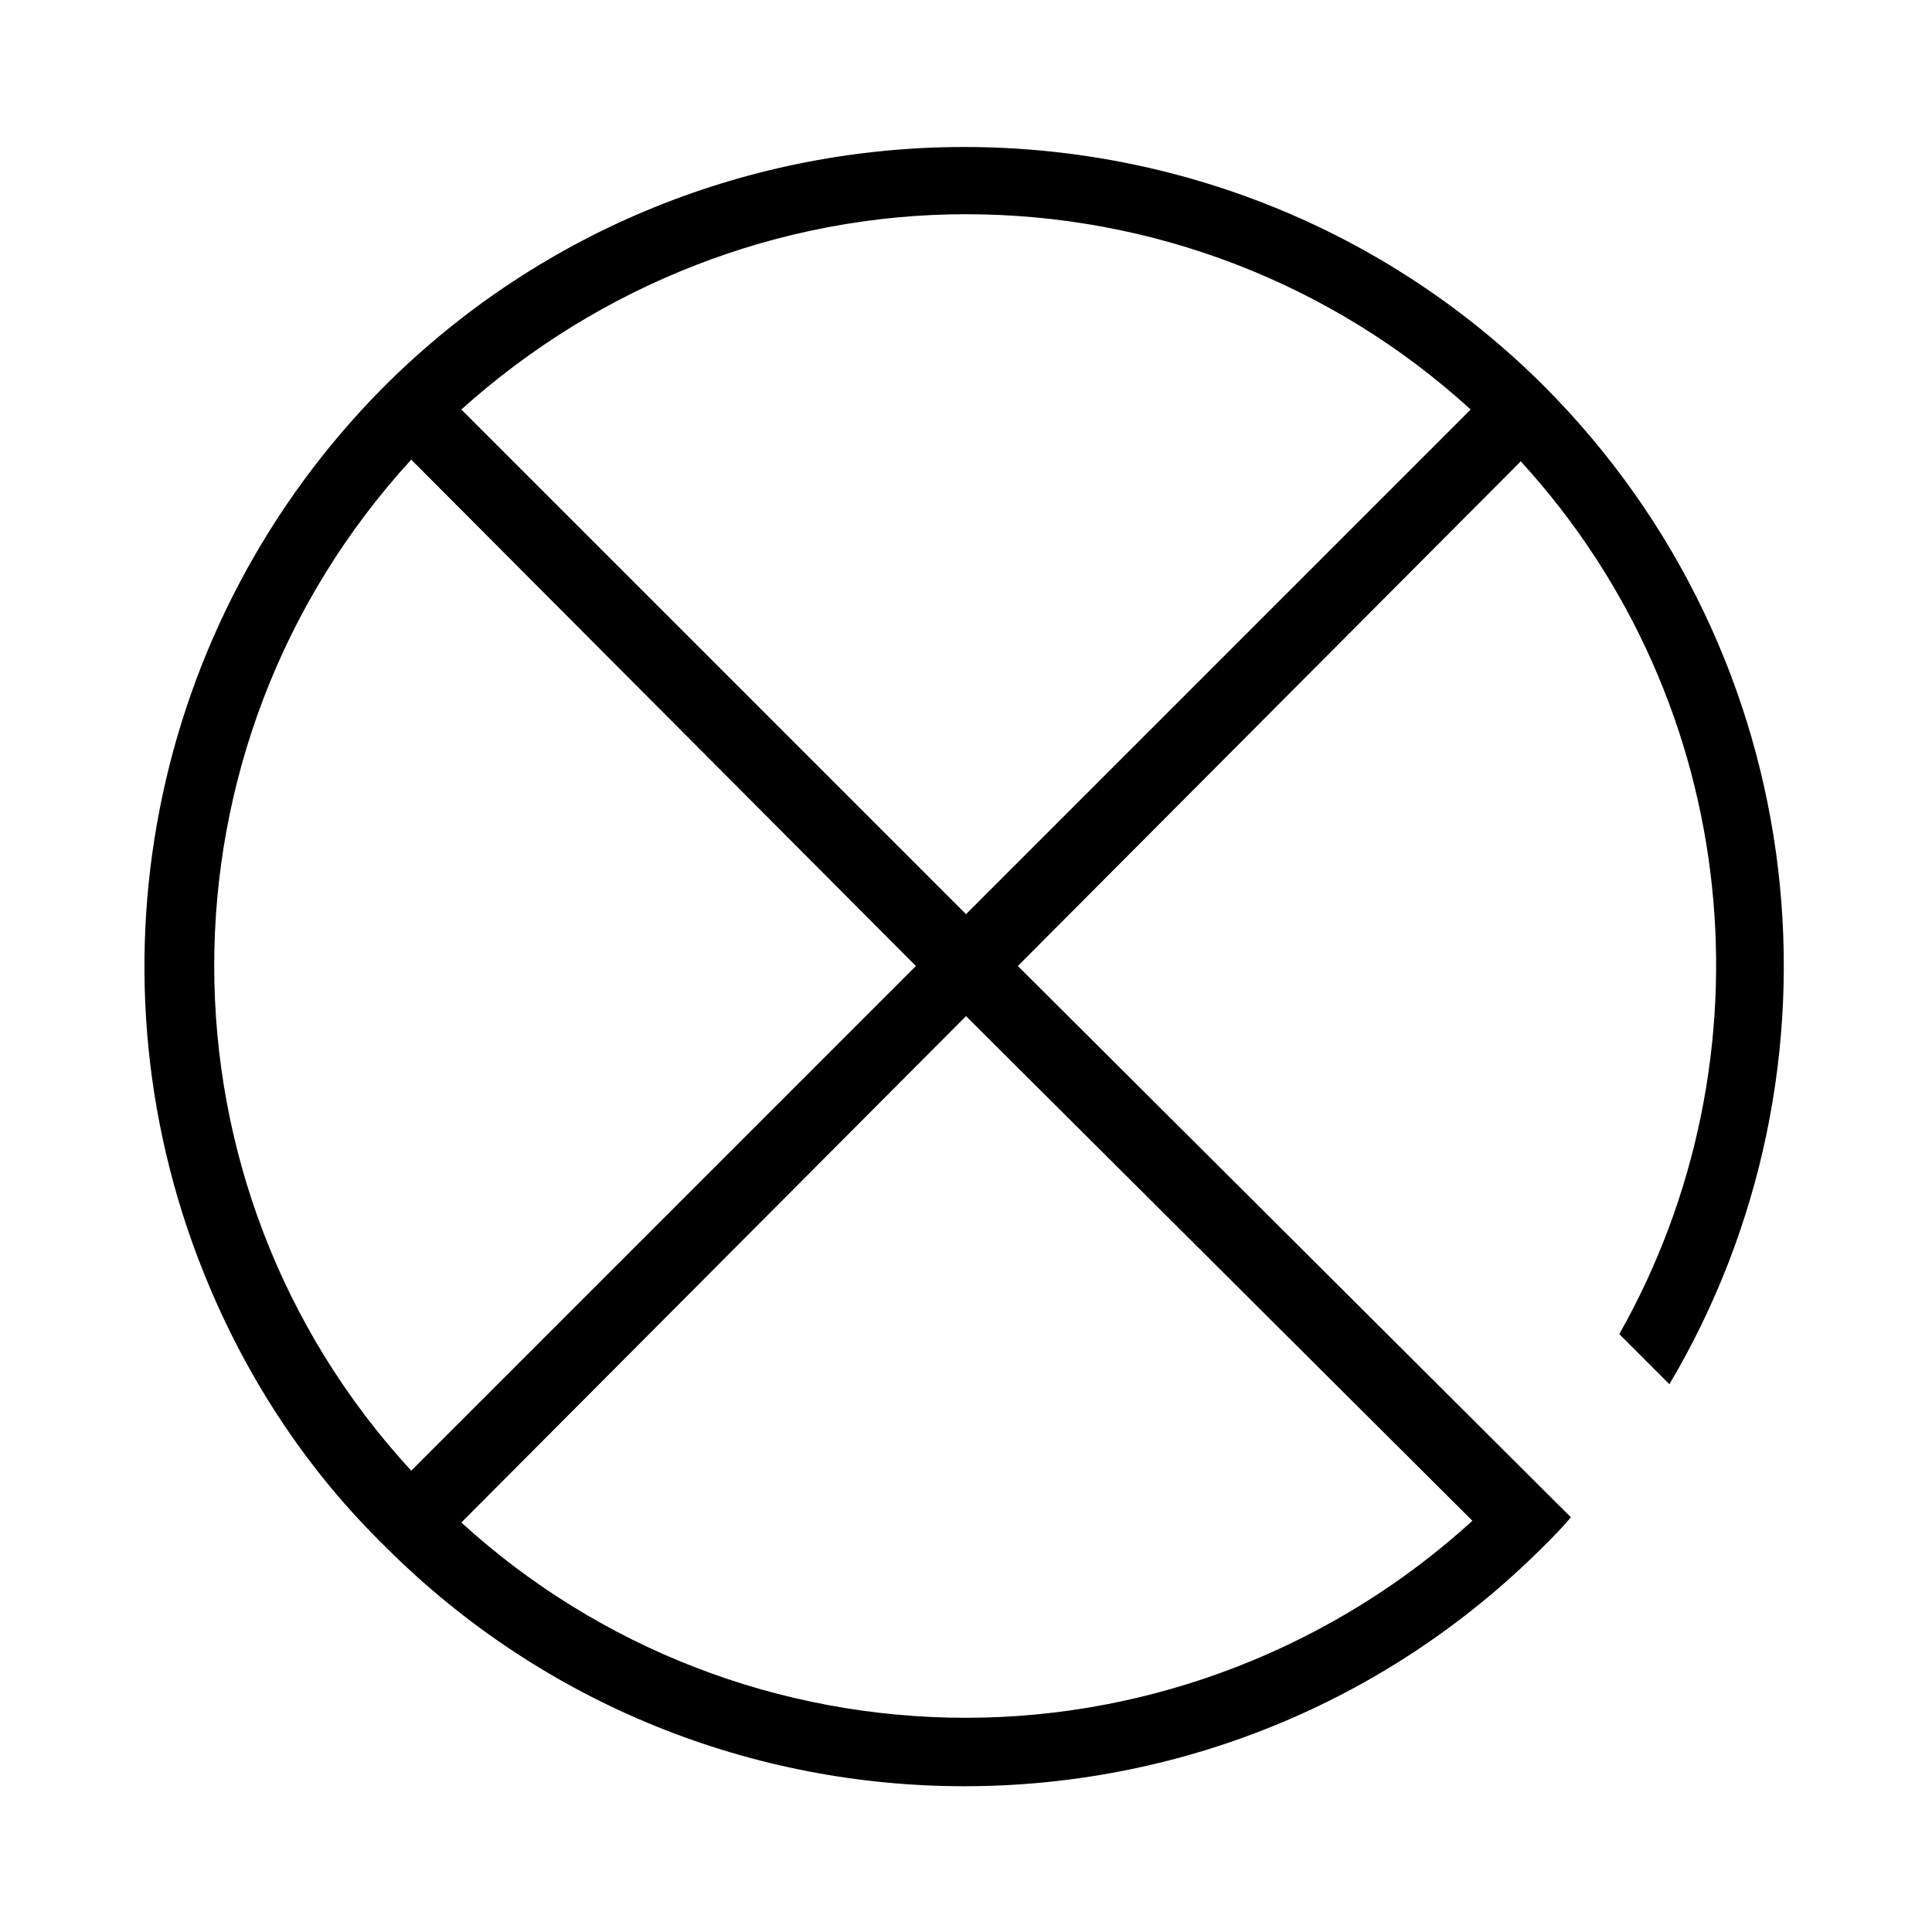 <?xml version="1.0" encoding="UTF-8"?>
<!-- Uploaded to: SVG Repo, www.svgrepo.com, Generator: SVG Repo Mixer Tools -->
<svg fill="#000000" width="800px" height="800px" version="1.1" viewBox="144 144 512 512" xmlns="http://www.w3.org/2000/svg">
 <path d="m413.74 400 133.28-133.74c59.082 64.578 67.328 158.47 26.105 231.29l13.281 13.281c49.465-83.359 38.473-192.82-33.434-264.73-84.73-84.27-222.59-84.27-307.32 0.461-62.289 62.746-80.609 156.64-46.258 238.16 10.992 26.105 26.566 49.465 46.719 69.16 84.73 84.73 222.59 84.73 307.32-0.457 2.289-2.289 4.582-4.582 6.871-7.328zm-13.738-199.23c49.465 0 97.098 18.32 133.74 51.754l-133.74 133.74-133.74-133.74c36.641-32.977 84.273-51.754 133.74-51.754zm-147.02 65.035 133.74 134.2-133.74 133.74c-69.617-75.574-69.617-191.91 0-267.94zm147.02 333.43c-49.465 0-97.098-18.32-133.74-51.754l133.74-134.2 134.2 133.74c-36.641 33.434-84.73 52.211-134.2 52.211z"/>
</svg>